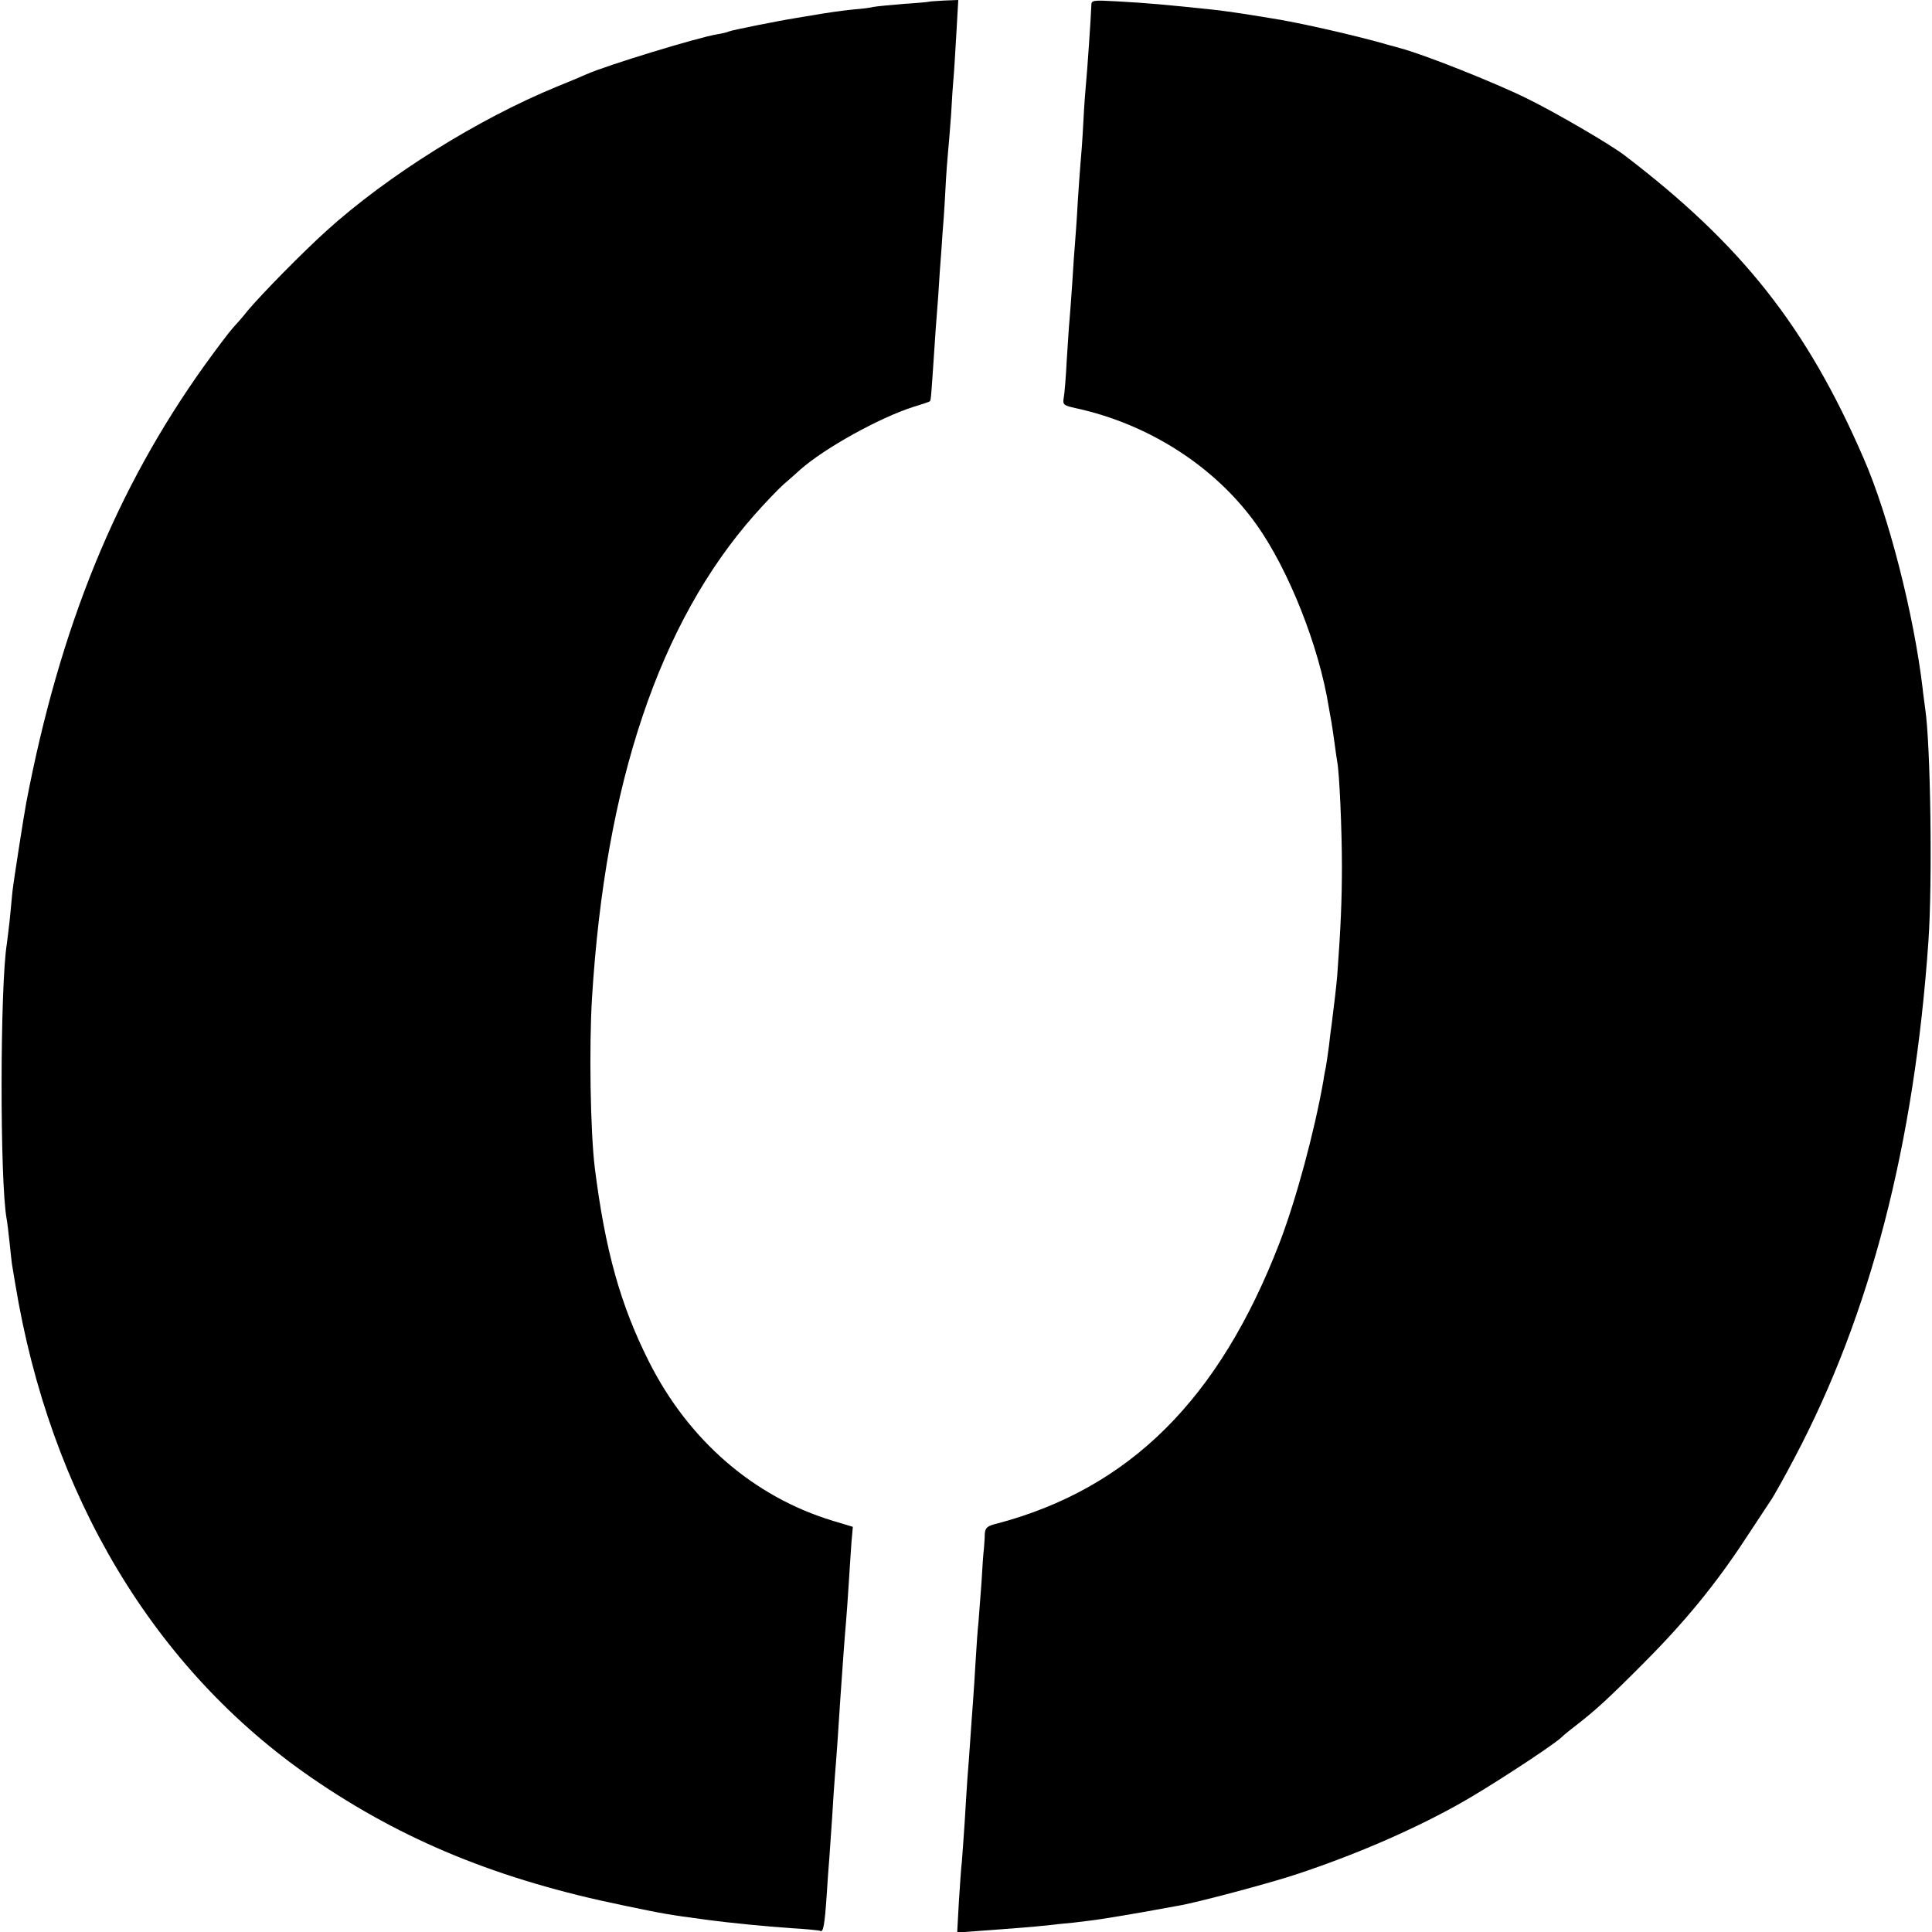 <?xml version="1.0" standalone="no"?>
<!DOCTYPE svg PUBLIC "-//W3C//DTD SVG 20010904//EN"
 "http://www.w3.org/TR/2001/REC-SVG-20010904/DTD/svg10.dtd">
<svg version="1.0" xmlns="http://www.w3.org/2000/svg"
 width="700pt" height="700pt" viewBox="0 0 700 700"
 preserveAspectRatio="xMidYMid meet">
<g transform="translate(0,700) scale(0.1,-0.1)"
fill="#000000" stroke="none">
<path d="M3367 6994 c-1 -1 -42 -5 -92 -8 -49 -4 -99 -9 -110 -11 -11 -3 -42
-7 -70 -9 -49 -5 -104 -13 -155 -22 -14 -2 -41 -7 -60 -10 -52 -8 -233 -44
-239 -48 -3 -2 -22 -7 -41 -10 -70 -11 -403 -113 -475 -145 -11 -5 -60 -26
-110 -46 -284 -117 -611 -321 -833 -522 -84 -76 -232 -226 -284 -288 -18 -23
-43 -51 -55 -64 -12 -13 -58 -74 -102 -135 -320 -447 -524 -947 -646 -1585 -9
-49 -45 -278 -50 -322 -2 -24 -7 -71 -10 -104 -4 -33 -8 -70 -10 -83 -25 -151
-26 -861 -1 -998 2 -10 7 -50 11 -89 4 -38 8 -77 10 -85 1 -8 6 -35 10 -60
126 -769 505 -1400 1075 -1792 330 -227 677 -369 1130 -462 144 -30 160 -33
295 -51 96 -13 223 -25 310 -31 55 -3 103 -8 107 -10 11 -7 16 24 23 126 3 52
8 115 10 140 2 25 6 90 10 145 3 55 8 123 10 150 5 57 15 203 20 285 8 116 16
227 20 270 2 25 7 88 10 140 3 52 8 120 10 152 l5 56 -73 22 c-286 87 -522
291 -666 577 -103 205 -158 401 -196 702 -16 131 -21 439 -10 616 48 779 245
1361 589 1750 39 44 86 93 105 110 19 16 46 40 60 53 88 78 288 189 411 228
30 9 57 18 59 20 4 3 5 20 16 184 3 52 8 115 10 140 2 25 7 90 10 145 4 55 9
118 10 140 2 22 7 90 10 150 3 61 8 126 10 145 2 19 7 80 11 135 3 55 7 116 9
135 2 19 6 90 10 157 l7 123 -52 -2 c-28 -2 -52 -3 -53 -4z"/>
<path d="M3954 6978 c-1 -36 -15 -239 -19 -278 -2 -19 -7 -84 -10 -145 -3 -60
-8 -126 -10 -145 -2 -19 -6 -82 -10 -140 -3 -58 -8 -125 -10 -150 -2 -25 -7
-90 -10 -145 -4 -55 -8 -116 -10 -135 -2 -19 -6 -84 -10 -145 -3 -60 -8 -122
-11 -137 -4 -24 -1 -27 44 -37 264 -57 505 -212 654 -421 117 -164 227 -442
262 -660 3 -19 8 -44 10 -56 2 -12 7 -45 11 -74 4 -29 8 -60 10 -70 8 -40 17
-248 17 -377 0 -120 -4 -223 -17 -398 -2 -27 -12 -113 -20 -175 -2 -14 -7 -50
-10 -80 -4 -30 -9 -64 -11 -75 -2 -11 -7 -33 -9 -50 -32 -183 -99 -432 -159
-588 -219 -568 -544 -890 -1023 -1017 -37 -9 -43 -15 -45 -38 0 -15 -2 -38 -3
-52 -2 -14 -6 -70 -9 -125 -4 -55 -9 -120 -11 -145 -3 -25 -7 -85 -10 -135 -3
-49 -7 -119 -10 -155 -3 -36 -7 -99 -10 -140 -3 -41 -7 -102 -10 -135 -2 -33
-7 -105 -10 -160 -4 -55 -8 -118 -10 -140 -3 -22 -7 -89 -11 -148 l-6 -109 94
7 c100 7 185 14 233 19 17 2 59 7 95 10 36 4 90 11 120 16 30 5 71 12 90 15
19 3 58 10 85 15 28 5 65 12 83 15 63 10 337 83 432 115 208 69 413 157 585
253 98 54 333 207 371 241 12 12 38 32 56 46 66 51 116 96 243 224 149 149
263 288 372 455 42 64 84 127 93 141 9 14 47 81 83 150 274 519 433 1135 484
1870 15 213 8 715 -12 845 -2 17 -7 49 -9 71 -32 269 -123 626 -214 834 -206
476 -443 775 -867 1098 -51 39 -248 154 -354 206 -116 57 -370 158 -456 181
-16 5 -34 9 -40 11 -101 30 -325 82 -430 98 -115 19 -166 26 -210 31 -170 18
-238 24 -345 30 -94 5 -96 5 -96 -17z"/>
</g>
</svg>
